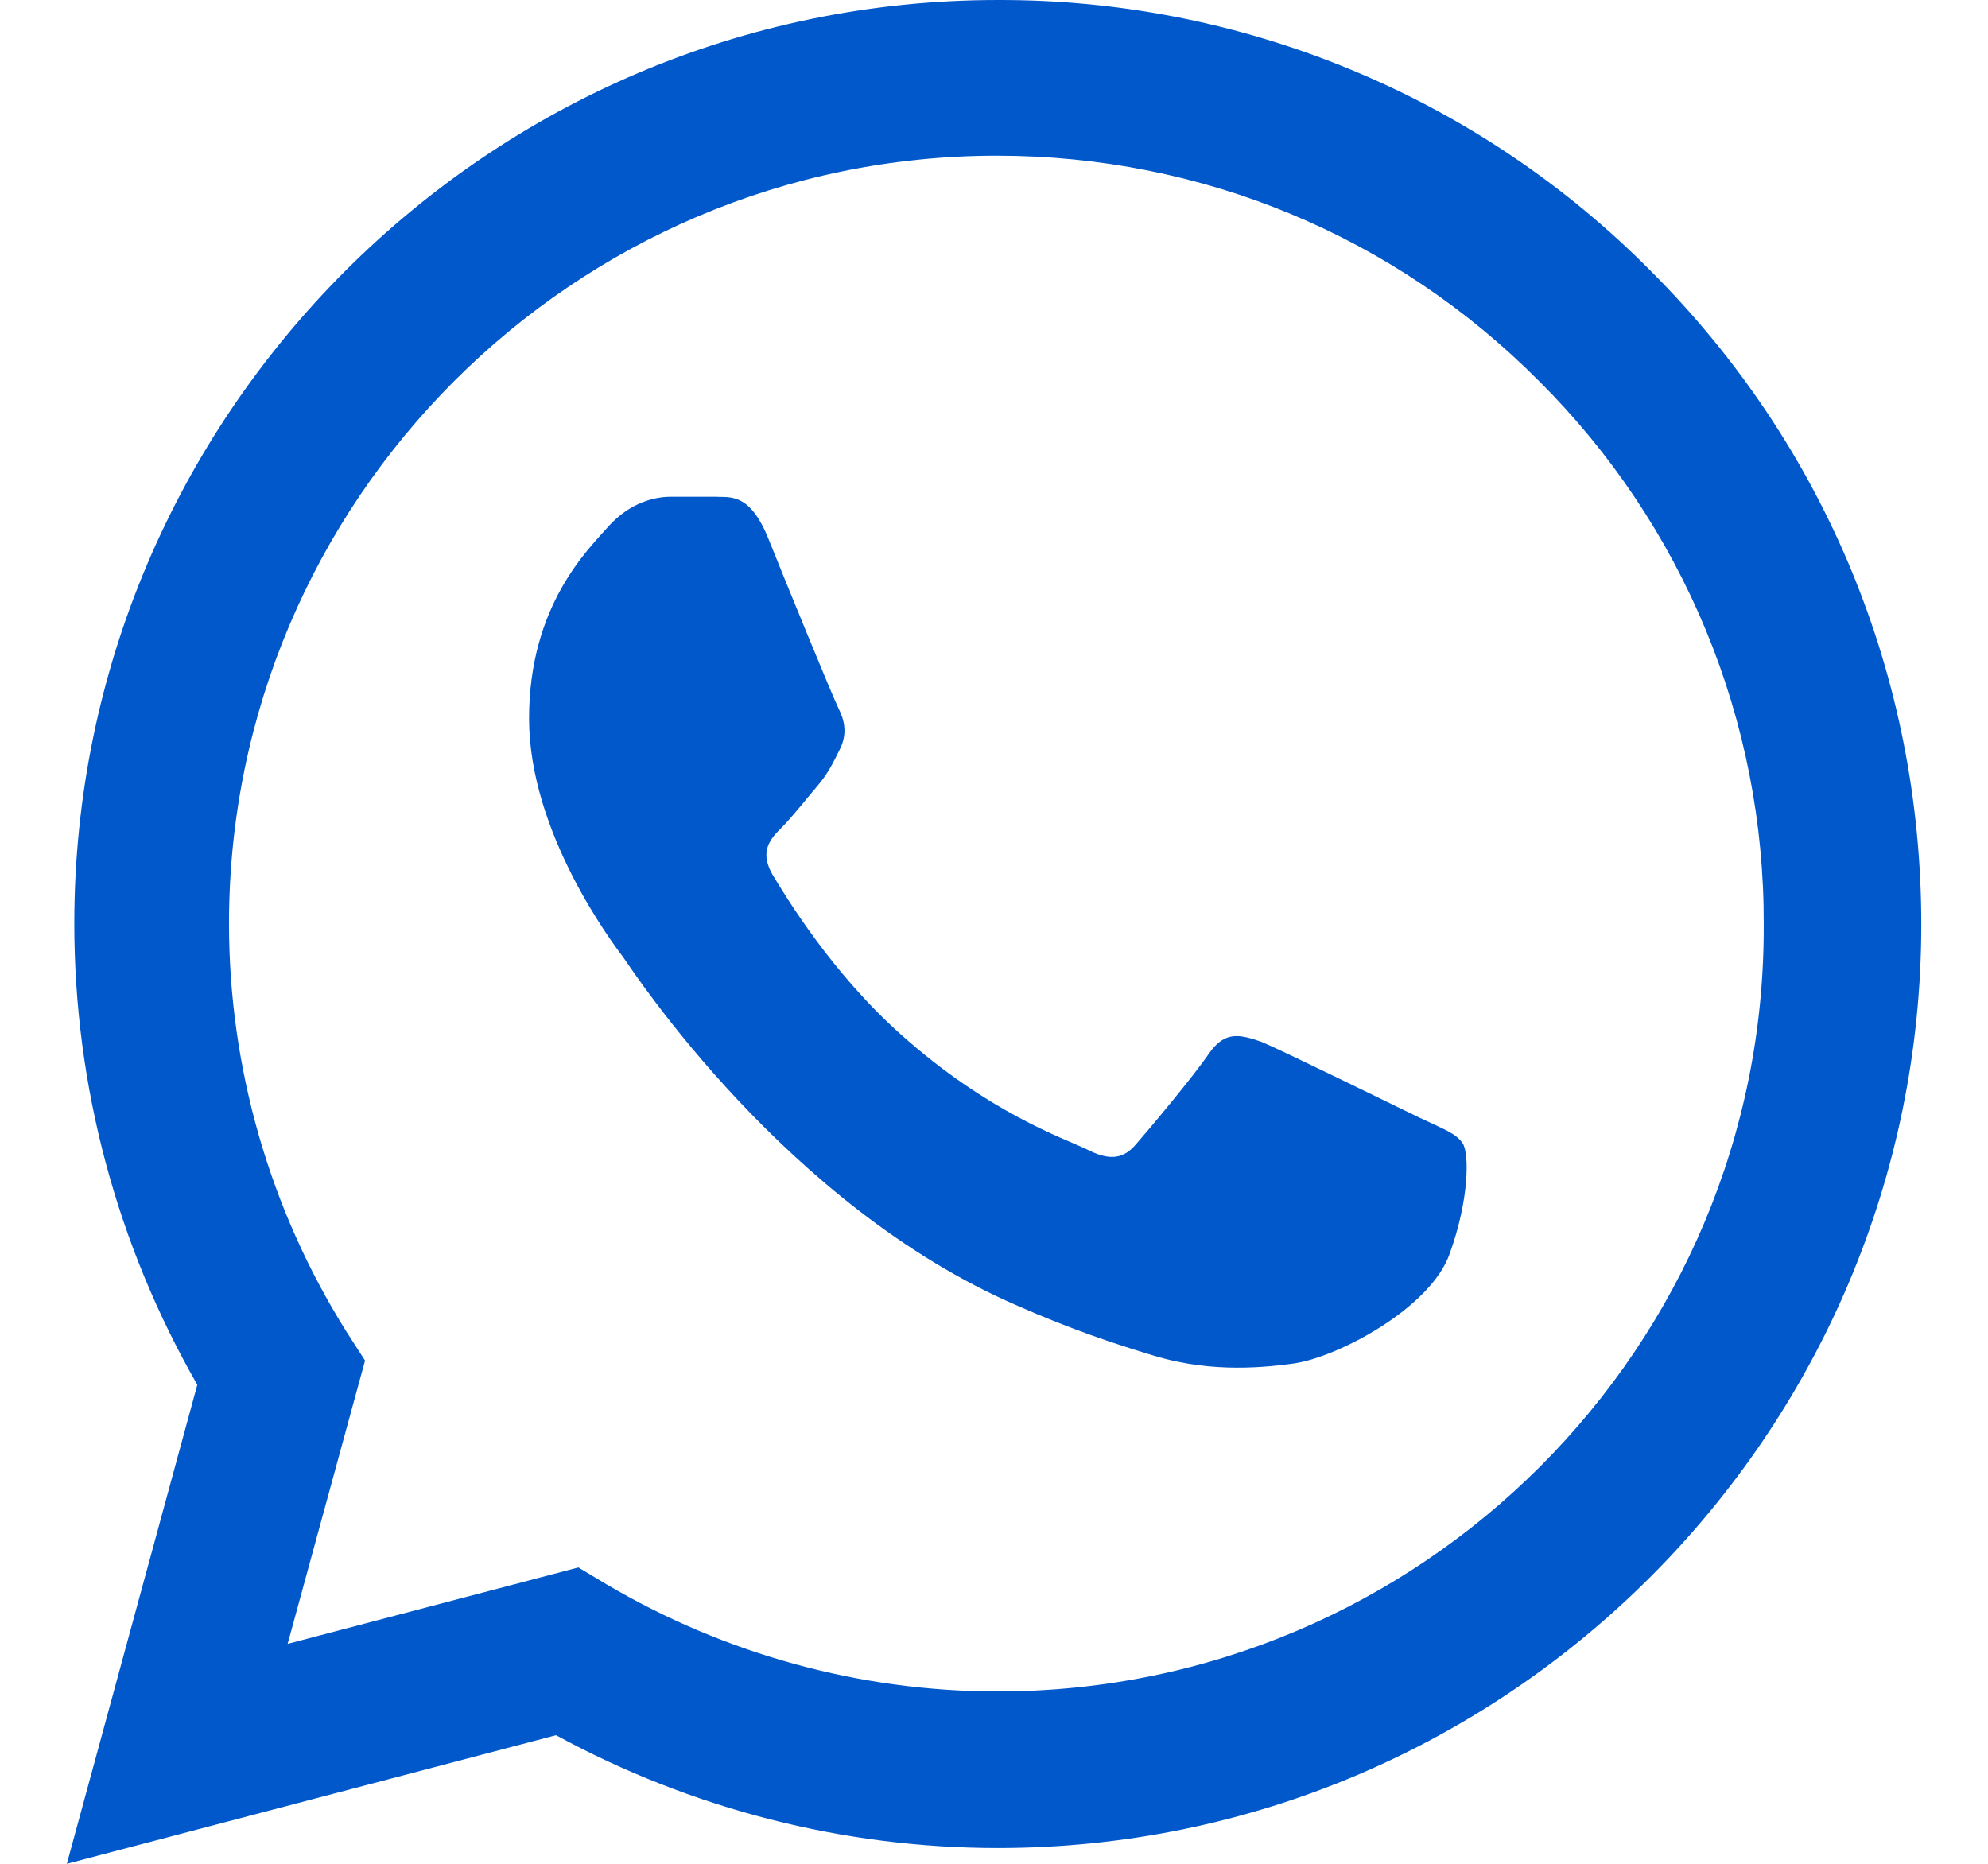 <svg width="16" height="15" viewBox="0 0 16 15" fill="none" xmlns="http://www.w3.org/2000/svg">
<path d="M13.288 2.183C12.6 1.488 11.781 0.937 10.878 0.563C9.976 0.188 9.007 -0.003 8.03 4.46772e-05C3.935 4.46772e-05 0.598 3.338 0.598 7.433C0.598 8.745 0.943 10.02 1.588 11.145L0.538 15L4.475 13.965C5.563 14.557 6.785 14.873 8.03 14.873C12.125 14.873 15.463 11.535 15.463 7.44C15.463 5.453 14.69 3.585 13.288 2.183ZM8.03 13.613C6.92 13.613 5.833 13.312 4.88 12.75L4.655 12.615L2.315 13.23L2.938 10.95L2.788 10.717C2.171 9.733 1.843 8.594 1.843 7.433C1.843 4.028 4.618 1.253 8.023 1.253C9.673 1.253 11.225 1.898 12.388 3.068C12.963 3.641 13.419 4.322 13.73 5.073C14.04 5.823 14.198 6.628 14.195 7.44C14.21 10.845 11.435 13.613 8.03 13.613ZM11.42 8.993C11.233 8.903 10.318 8.453 10.153 8.385C9.98 8.325 9.86 8.295 9.733 8.475C9.605 8.663 9.253 9.083 9.148 9.203C9.043 9.33 8.93 9.345 8.743 9.248C8.555 9.158 7.955 8.955 7.25 8.325C6.695 7.83 6.328 7.223 6.215 7.035C6.11 6.848 6.2 6.75 6.298 6.653C6.38 6.57 6.485 6.435 6.575 6.33C6.665 6.225 6.703 6.143 6.763 6.023C6.823 5.895 6.793 5.79 6.748 5.7C6.703 5.61 6.328 4.695 6.178 4.32C6.028 3.96 5.87 4.005 5.758 3.998H5.398C5.27 3.998 5.075 4.043 4.903 4.23C4.738 4.418 4.258 4.868 4.258 5.783C4.258 6.698 4.925 7.583 5.015 7.703C5.105 7.83 6.328 9.705 8.188 10.508C8.63 10.703 8.975 10.815 9.245 10.898C9.688 11.04 10.093 11.018 10.415 10.973C10.775 10.92 11.518 10.523 11.668 10.088C11.825 9.653 11.825 9.285 11.773 9.203C11.72 9.12 11.608 9.083 11.42 8.993Z" fill="#0058CB"/>
</svg>
